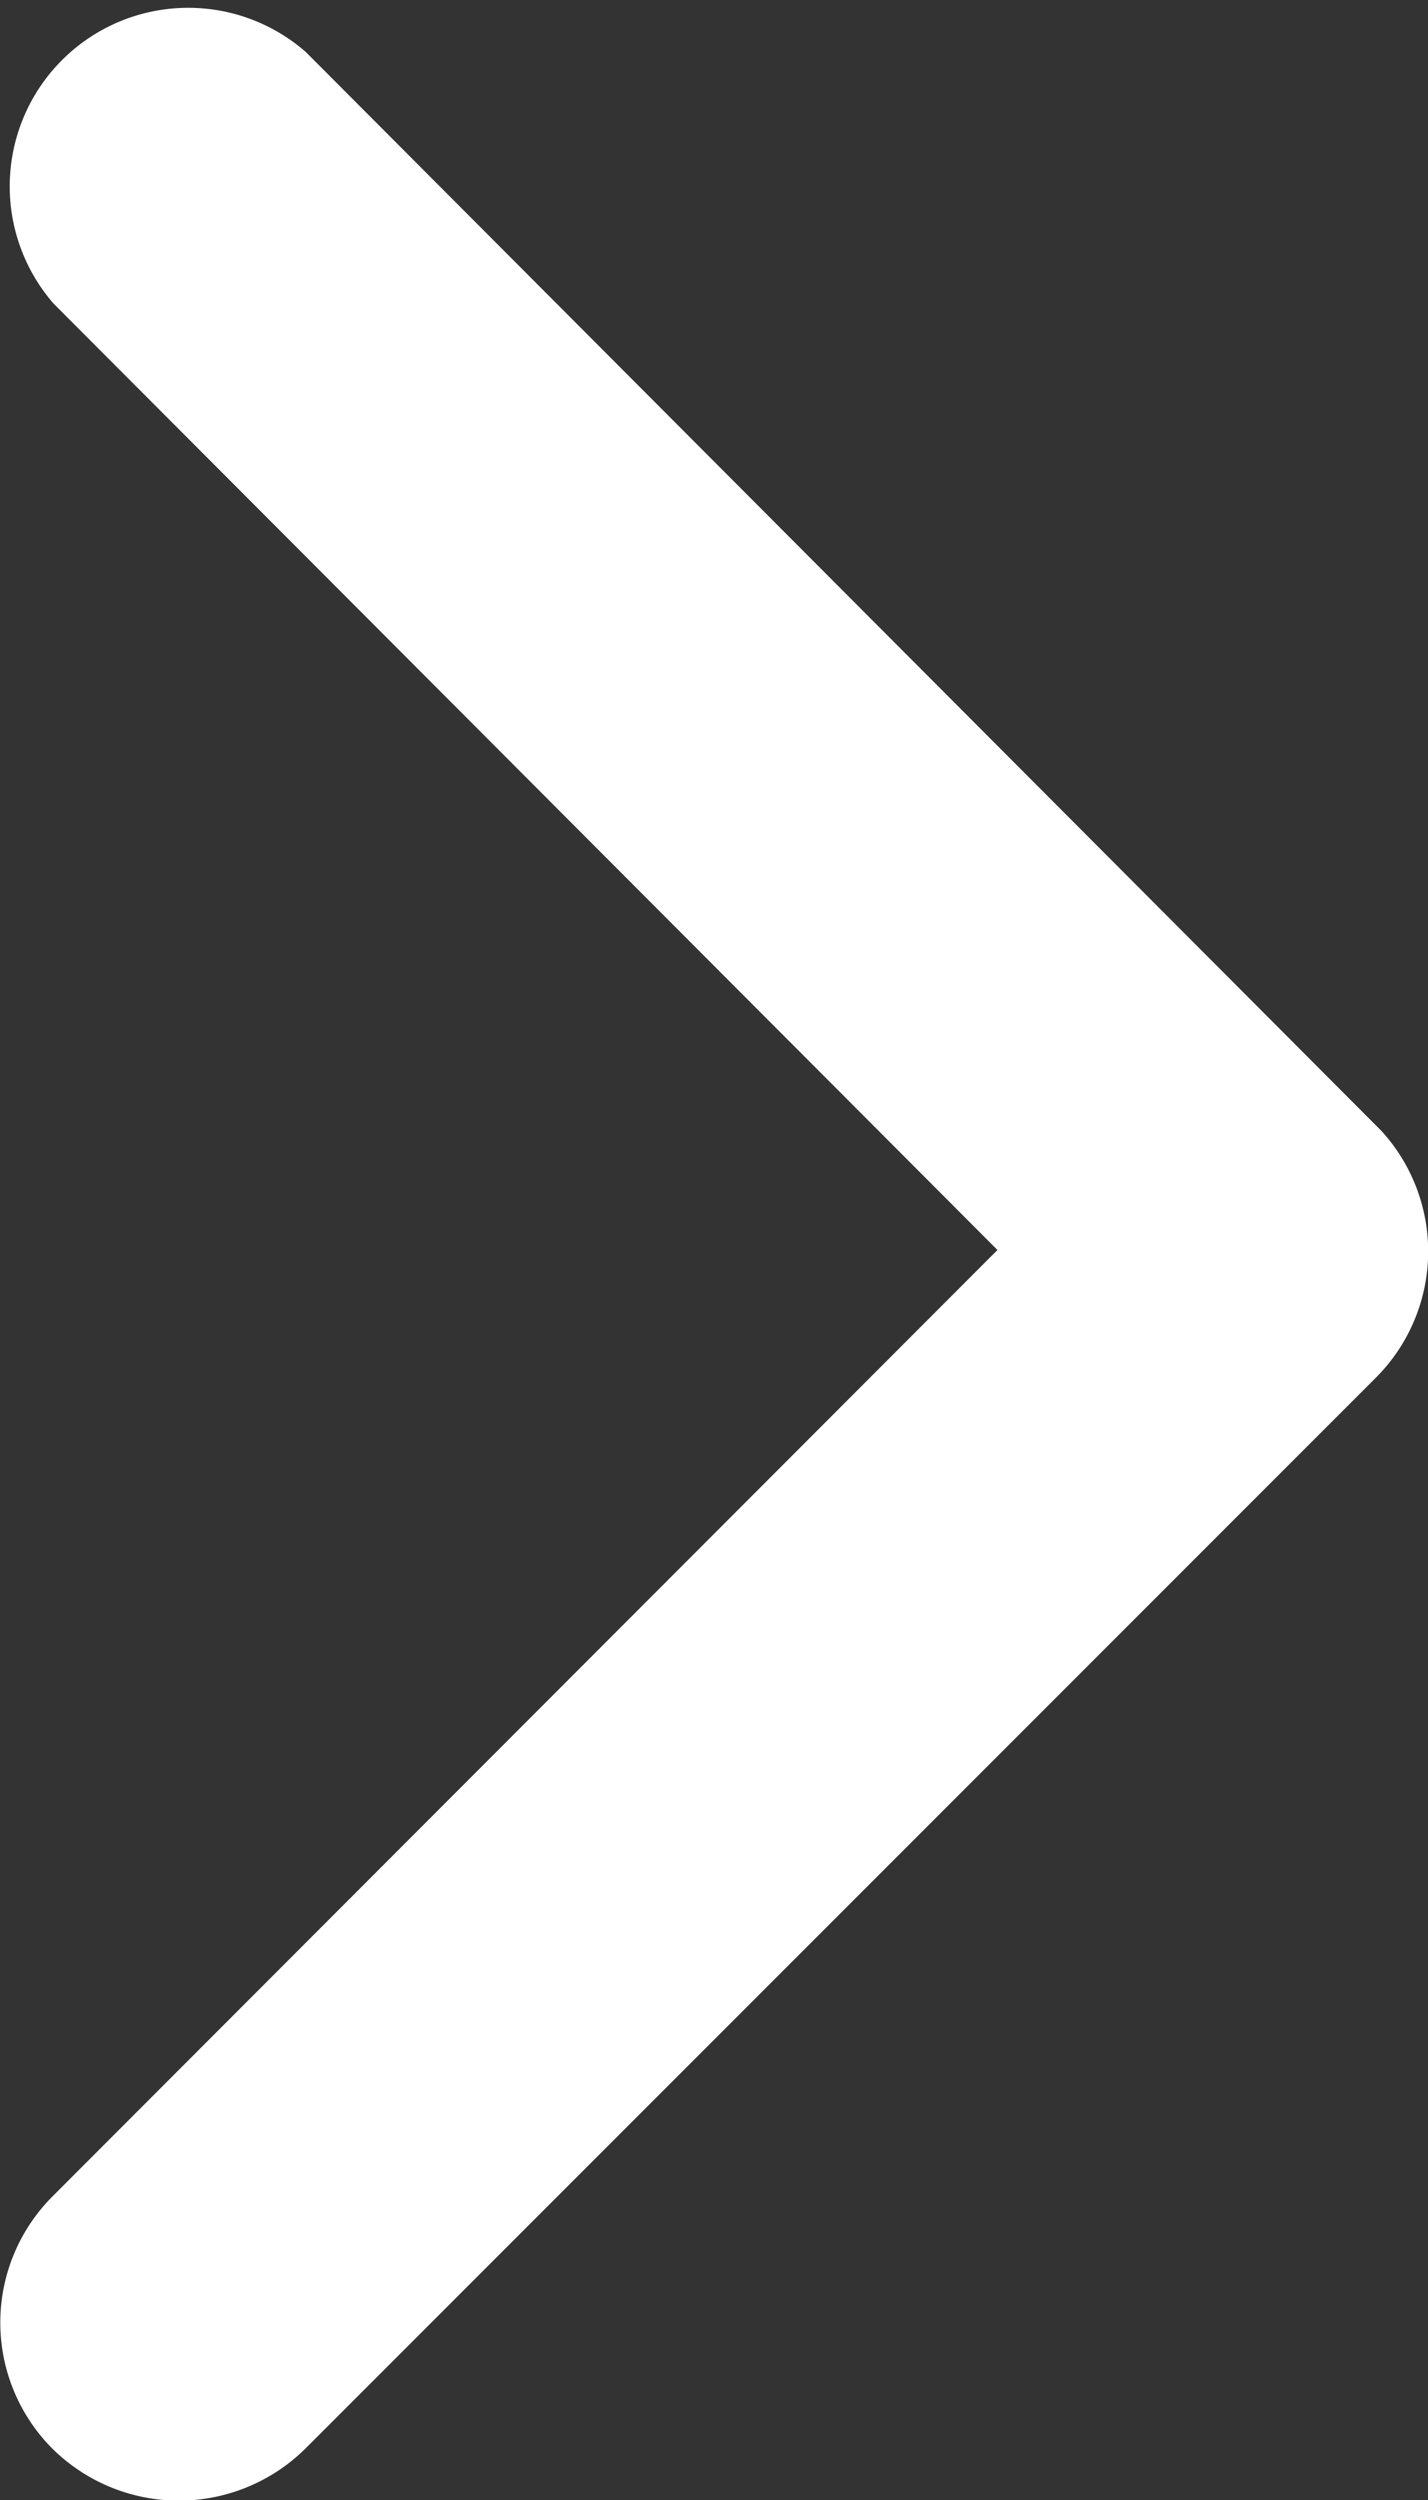 <svg xmlns="http://www.w3.org/2000/svg" width="8" height="14" viewBox="0 0 8 14"><rect x="0" y="0" width="8" height="14" fill="#333333" stroke="none"/><path d="M7,2.412,12.3,7.706a1,1,0,0,0,1.413,0,1.008,1.008,0,0,0,0-1.416l-6-6A1,1,0,0,0,6.332.262L.292,6.286A1,1,0,0,0,1.7,7.7Z" transform="translate(8) rotate(90)" fill="#fff"/></svg>